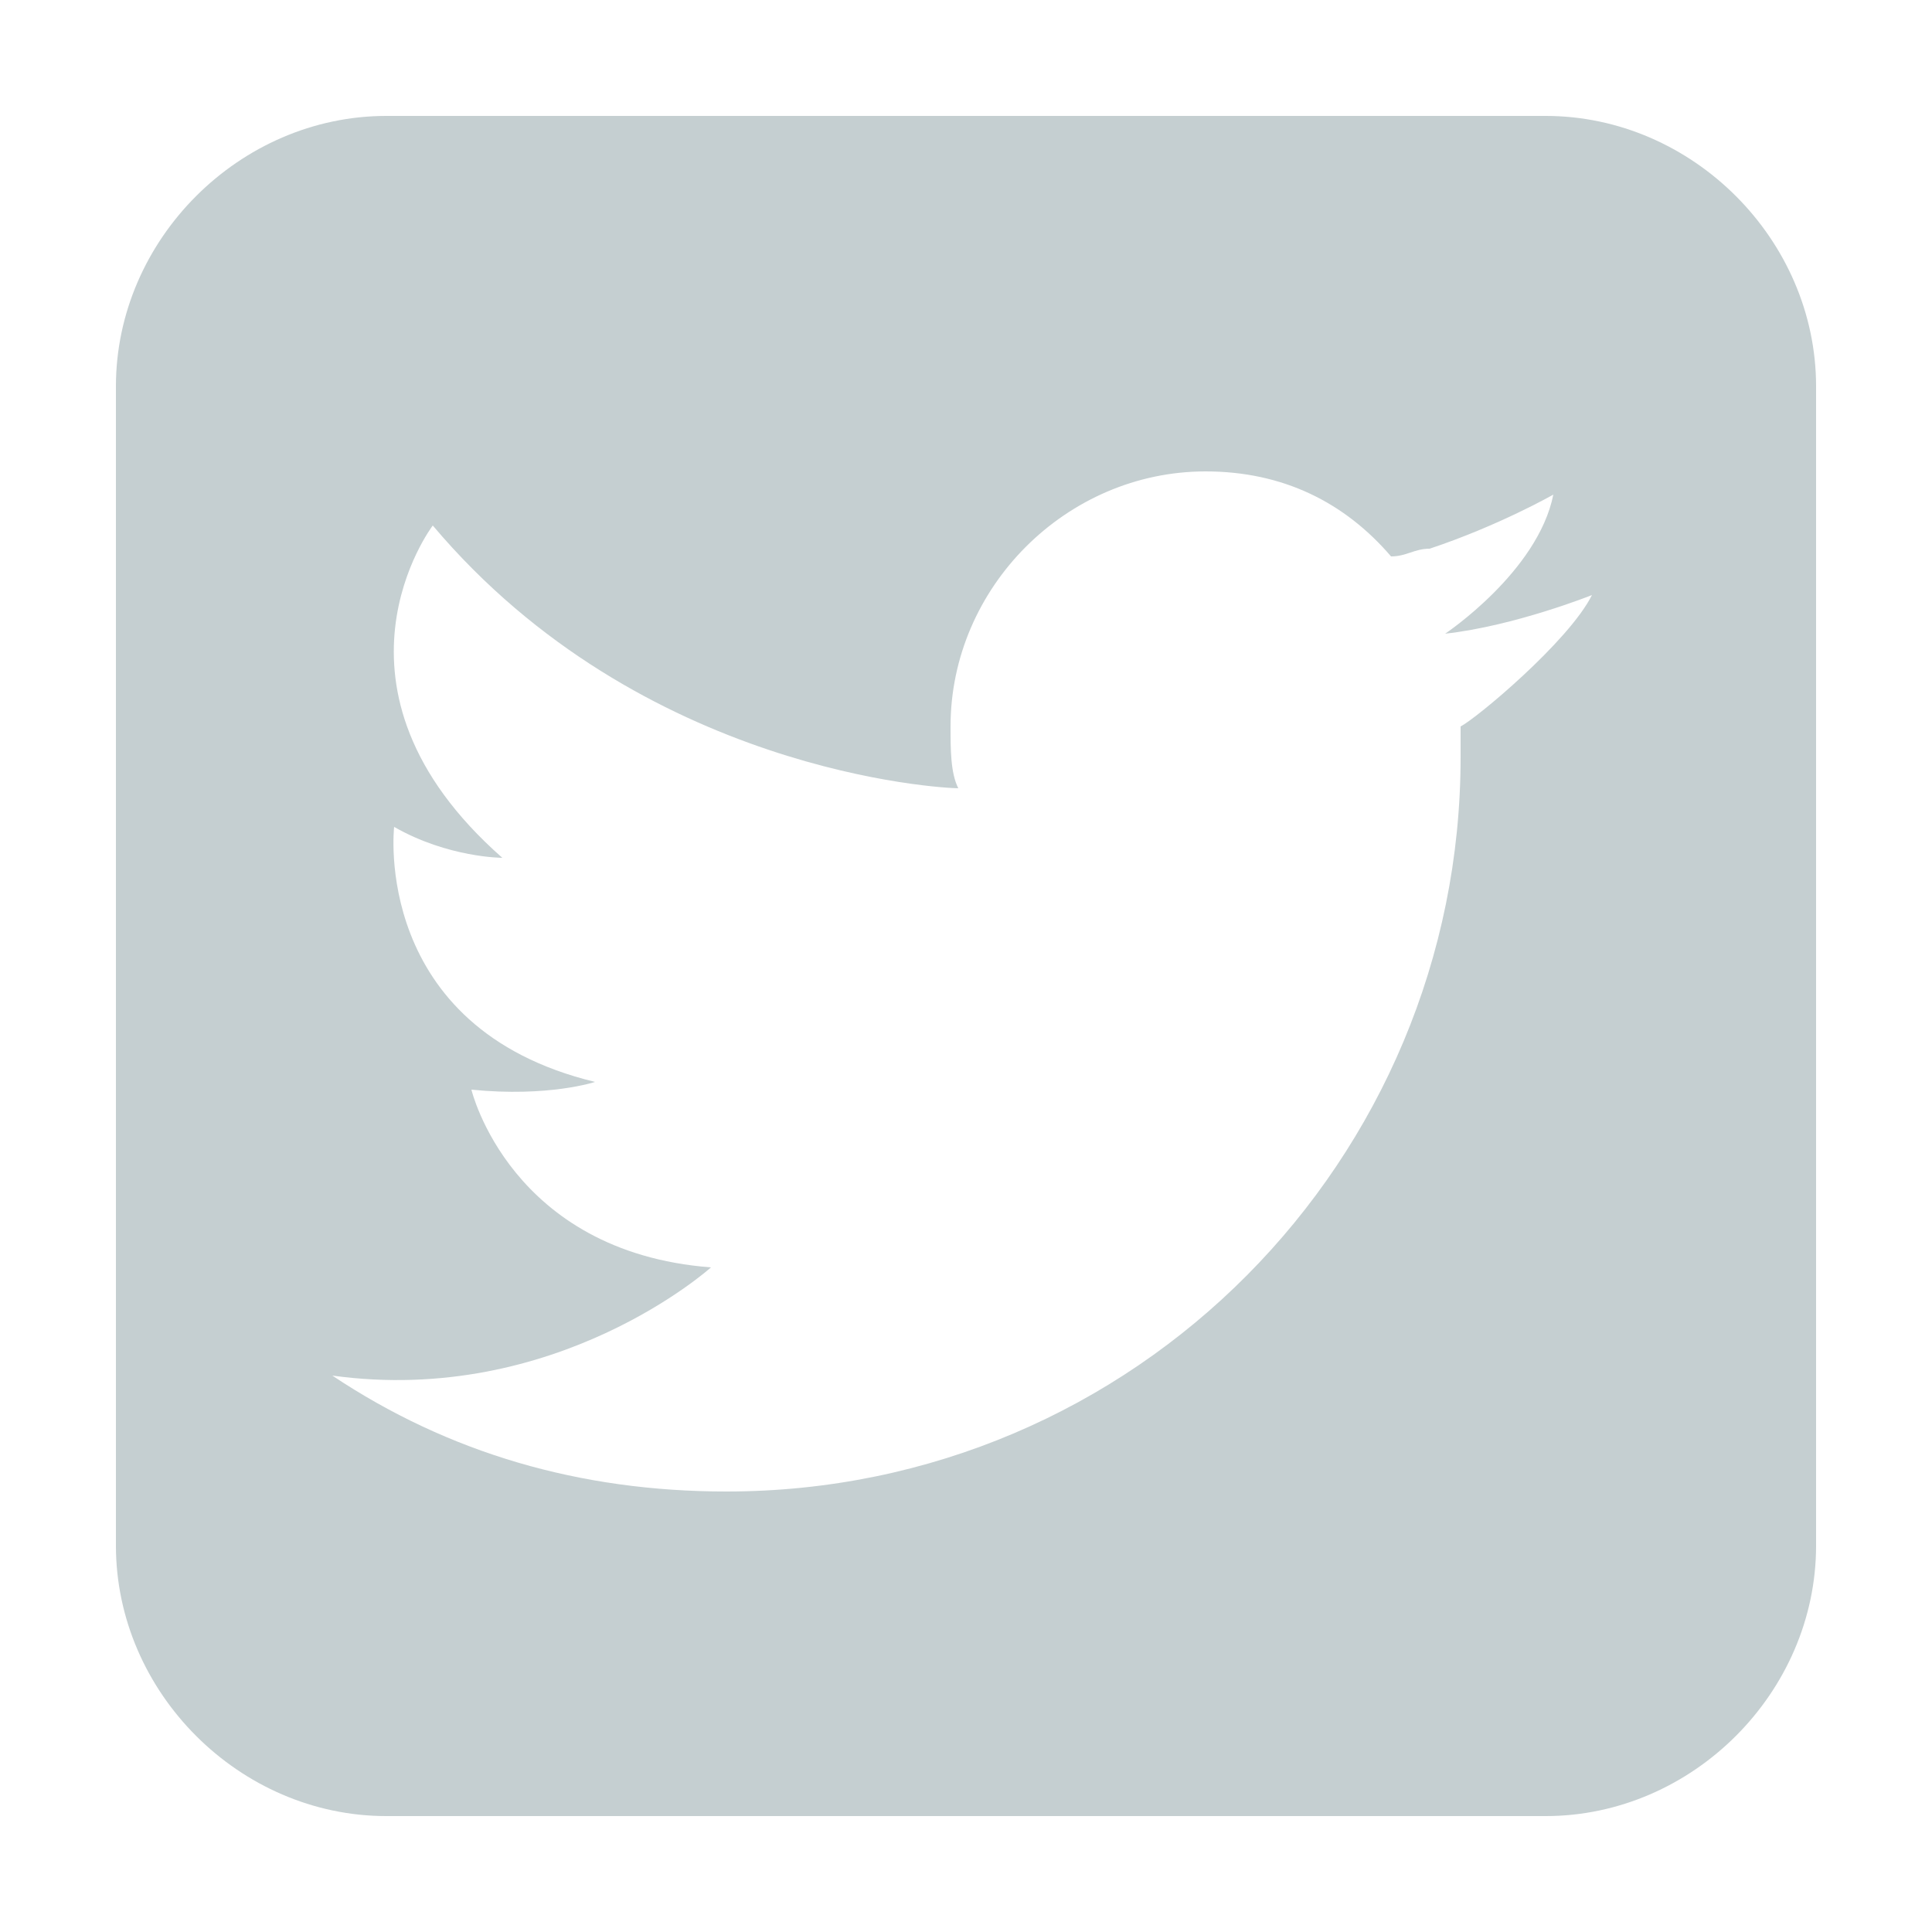<?xml version="1.0" encoding="utf-8"?>
<!-- Generator: Adobe Illustrator 20.0.0, SVG Export Plug-In . SVG Version: 6.00 Build 0)  -->
<svg version="1.1" id="Layer_1" xmlns="http://www.w3.org/2000/svg" xmlns:xlink="http://www.w3.org/1999/xlink" x="0px" y="0px"
	 viewBox="0 0 25 25" style="enable-background:new 0 0 25 25;" xml:space="preserve">
<style type="text/css">
	.st0{fill:#C5CFD1;}
</style>
<path class="st0" d="M20,1.5H5C3.1,1.5,1.5,3.1,1.5,5v15c0,1.9,1.6,3.5,3.5,3.5h15c1.9,0,3.5-1.6,3.5-3.5V5
	C23.5,3.1,21.9,1.5,20,1.5z M18.9,9.4c0,0.1,0,0.3,0,0.4c0,5.2-4.2,9.5-9.5,9.5c-1.9,0-3.6-0.5-5.1-1.5l0,0c2.9,0.4,4.9-1.4,4.9-1.4
	c-2.6-0.2-3.1-2.3-3.1-2.3C7.1,14.2,7.7,14,7.7,14c-2.9-0.7-2.6-3.3-2.6-3.3c0.7,0.4,1.4,0.4,1.4,0.4C4,8.9,5.6,6.8,5.6,6.8
	c2.7,3.2,6.6,3.4,6.8,3.4c-0.1-0.2-0.1-0.5-0.1-0.8c0-1.8,1.5-3.3,3.3-3.3c1,0,1.8,0.4,2.4,1.1c0.2,0,0.3-0.1,0.5-0.1
	c0.9-0.3,1.6-0.7,1.6-0.7c-0.2,1-1.4,1.8-1.4,1.8c0,0,0,0,0,0l0,0c0.9-0.1,1.9-0.5,1.9-0.5C20.3,8.3,19.1,9.3,18.9,9.4z"/>
</svg>

